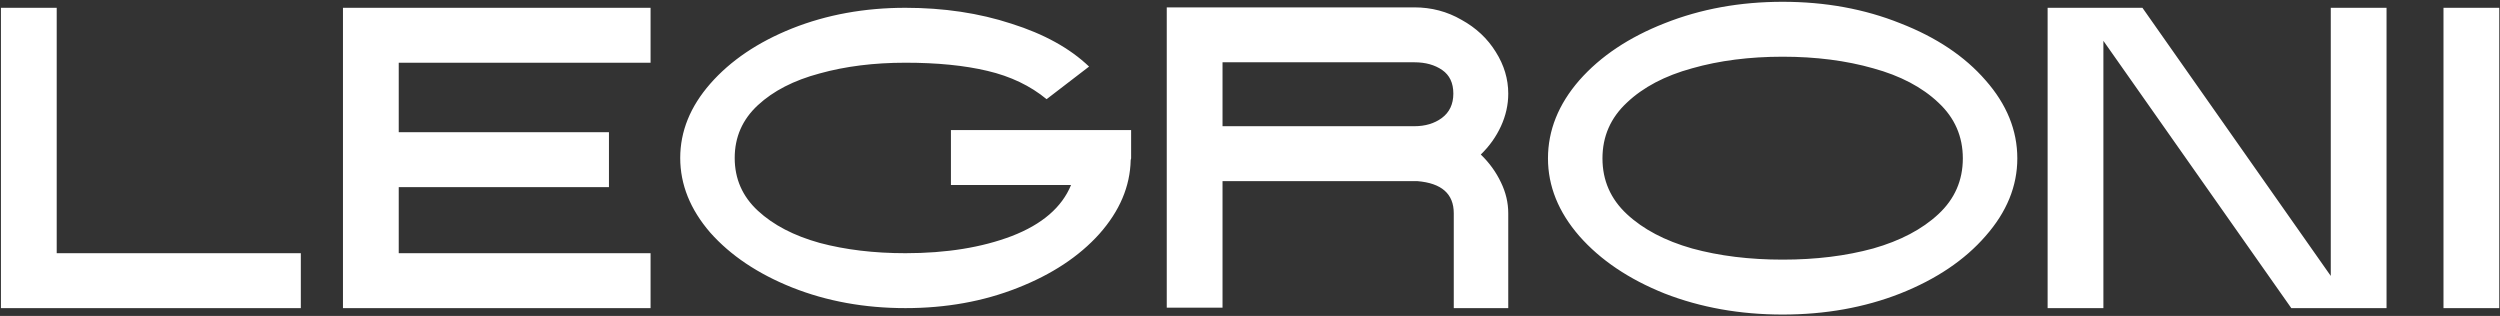 <?xml version="1.0" encoding="UTF-8"?> <svg xmlns="http://www.w3.org/2000/svg" width="1282" height="162" viewBox="0 0 1282 162" fill="none"><rect x="0" y="0" width="1282" height="162" fill="#333333" stroke="none"/><path d="M0.48 4H29.08V129.84H154.26V158H0.48V4ZM175.873 4H333.613V32.16H204.473V67.8H312.273V95.96H204.473V129.84H333.613V158H175.873V4ZM464.316 158C443.342 158 423.982 154.48 406.236 147.44C388.636 140.4 374.629 131.013 364.216 119.28C353.949 107.4 348.816 94.64 348.816 81C348.816 67.36 353.949 54.673 364.216 42.94C374.629 31.06 388.636 21.6 406.236 14.56C423.982 7.52 443.342 4 464.316 4C483.969 4 502.082 6.713 518.656 12.14C535.376 17.42 548.649 24.753 558.476 34.14L536.696 50.86C528.336 43.967 518.216 39.127 506.336 36.34C494.602 33.553 480.596 32.16 464.316 32.16C448.182 32.16 433.516 33.993 420.316 37.66C407.116 41.18 396.556 46.607 388.636 53.94C380.716 61.273 376.756 70.293 376.756 81C376.756 91.707 380.716 100.727 388.636 108.06C396.556 115.393 407.116 120.893 420.316 124.56C433.516 128.08 448.182 129.84 464.316 129.84C485.289 129.84 503.476 126.907 518.876 121.04C534.422 115.027 544.542 106.3 549.236 94.86H487.636V66.7H580.036V81.22L579.816 82.1C579.522 95.593 574.169 108.207 563.756 119.94C553.342 131.527 539.336 140.767 521.736 147.66C504.282 154.553 485.142 158 464.316 158ZM745.493 109.38C745.493 99.407 739.259 93.907 726.793 92.88H626.913V157.78H598.313V3.78H725.253C734.053 3.78 742.119 5.907 749.453 10.16C756.933 14.267 762.799 19.767 767.053 26.66C771.306 33.407 773.433 40.52 773.433 48C773.433 53.72 772.186 59.293 769.693 64.72C767.199 70.147 763.753 74.987 759.353 79.24C763.753 83.493 767.199 88.26 769.693 93.54C772.186 98.673 773.433 103.953 773.433 109.38V158H745.493V109.38ZM725.253 64.72C730.826 64.72 735.519 63.327 739.333 60.54C743.293 57.607 745.273 53.427 745.273 48C745.273 42.573 743.366 38.54 739.553 35.9C735.739 33.26 730.973 31.94 725.253 31.94H626.913V64.72H725.253ZM914.143 161.3C892.29 161.3 872.123 157.707 853.643 150.52C835.31 143.187 820.717 133.36 809.863 121.04C799.157 108.72 793.803 95.447 793.803 81.22C793.803 66.847 799.157 53.5 809.863 41.18C820.717 28.86 835.31 19.107 853.643 11.92C872.123 4.587 892.29 0.92 914.143 0.92C935.997 0.92 956.09 4.587 974.423 11.92C992.903 19.107 1007.5 28.86 1018.2 41.18C1029.06 53.5 1034.48 66.847 1034.48 81.22C1034.48 95.447 1029.06 108.72 1018.2 121.04C1007.5 133.36 992.903 143.187 974.423 150.52C956.09 157.707 935.997 161.3 914.143 161.3ZM821.743 81.22C821.743 92.513 825.923 102.047 834.283 109.82C842.643 117.593 853.79 123.46 867.723 127.42C881.657 131.233 897.13 133.14 914.143 133.14C931.157 133.14 946.63 131.233 960.563 127.42C974.497 123.46 985.643 117.593 994.003 109.82C1002.36 102.047 1006.54 92.513 1006.54 81.22C1006.54 69.927 1002.36 60.393 994.003 52.62C985.643 44.7 974.497 38.833 960.563 35.02C946.63 31.06 931.157 29.08 914.143 29.08C897.13 29.08 881.657 31.06 867.723 35.02C853.79 38.833 842.643 44.7 834.283 52.62C825.923 60.393 821.743 69.927 821.743 81.22ZM1050.02 4H1098.64L1195.22 141.5V4H1223.82V158H1174.98L1078.62 20.94V158H1050.02V4ZM1253.02 4H1281.62V158H1253.02V4Z" fill="white"></path></svg> 